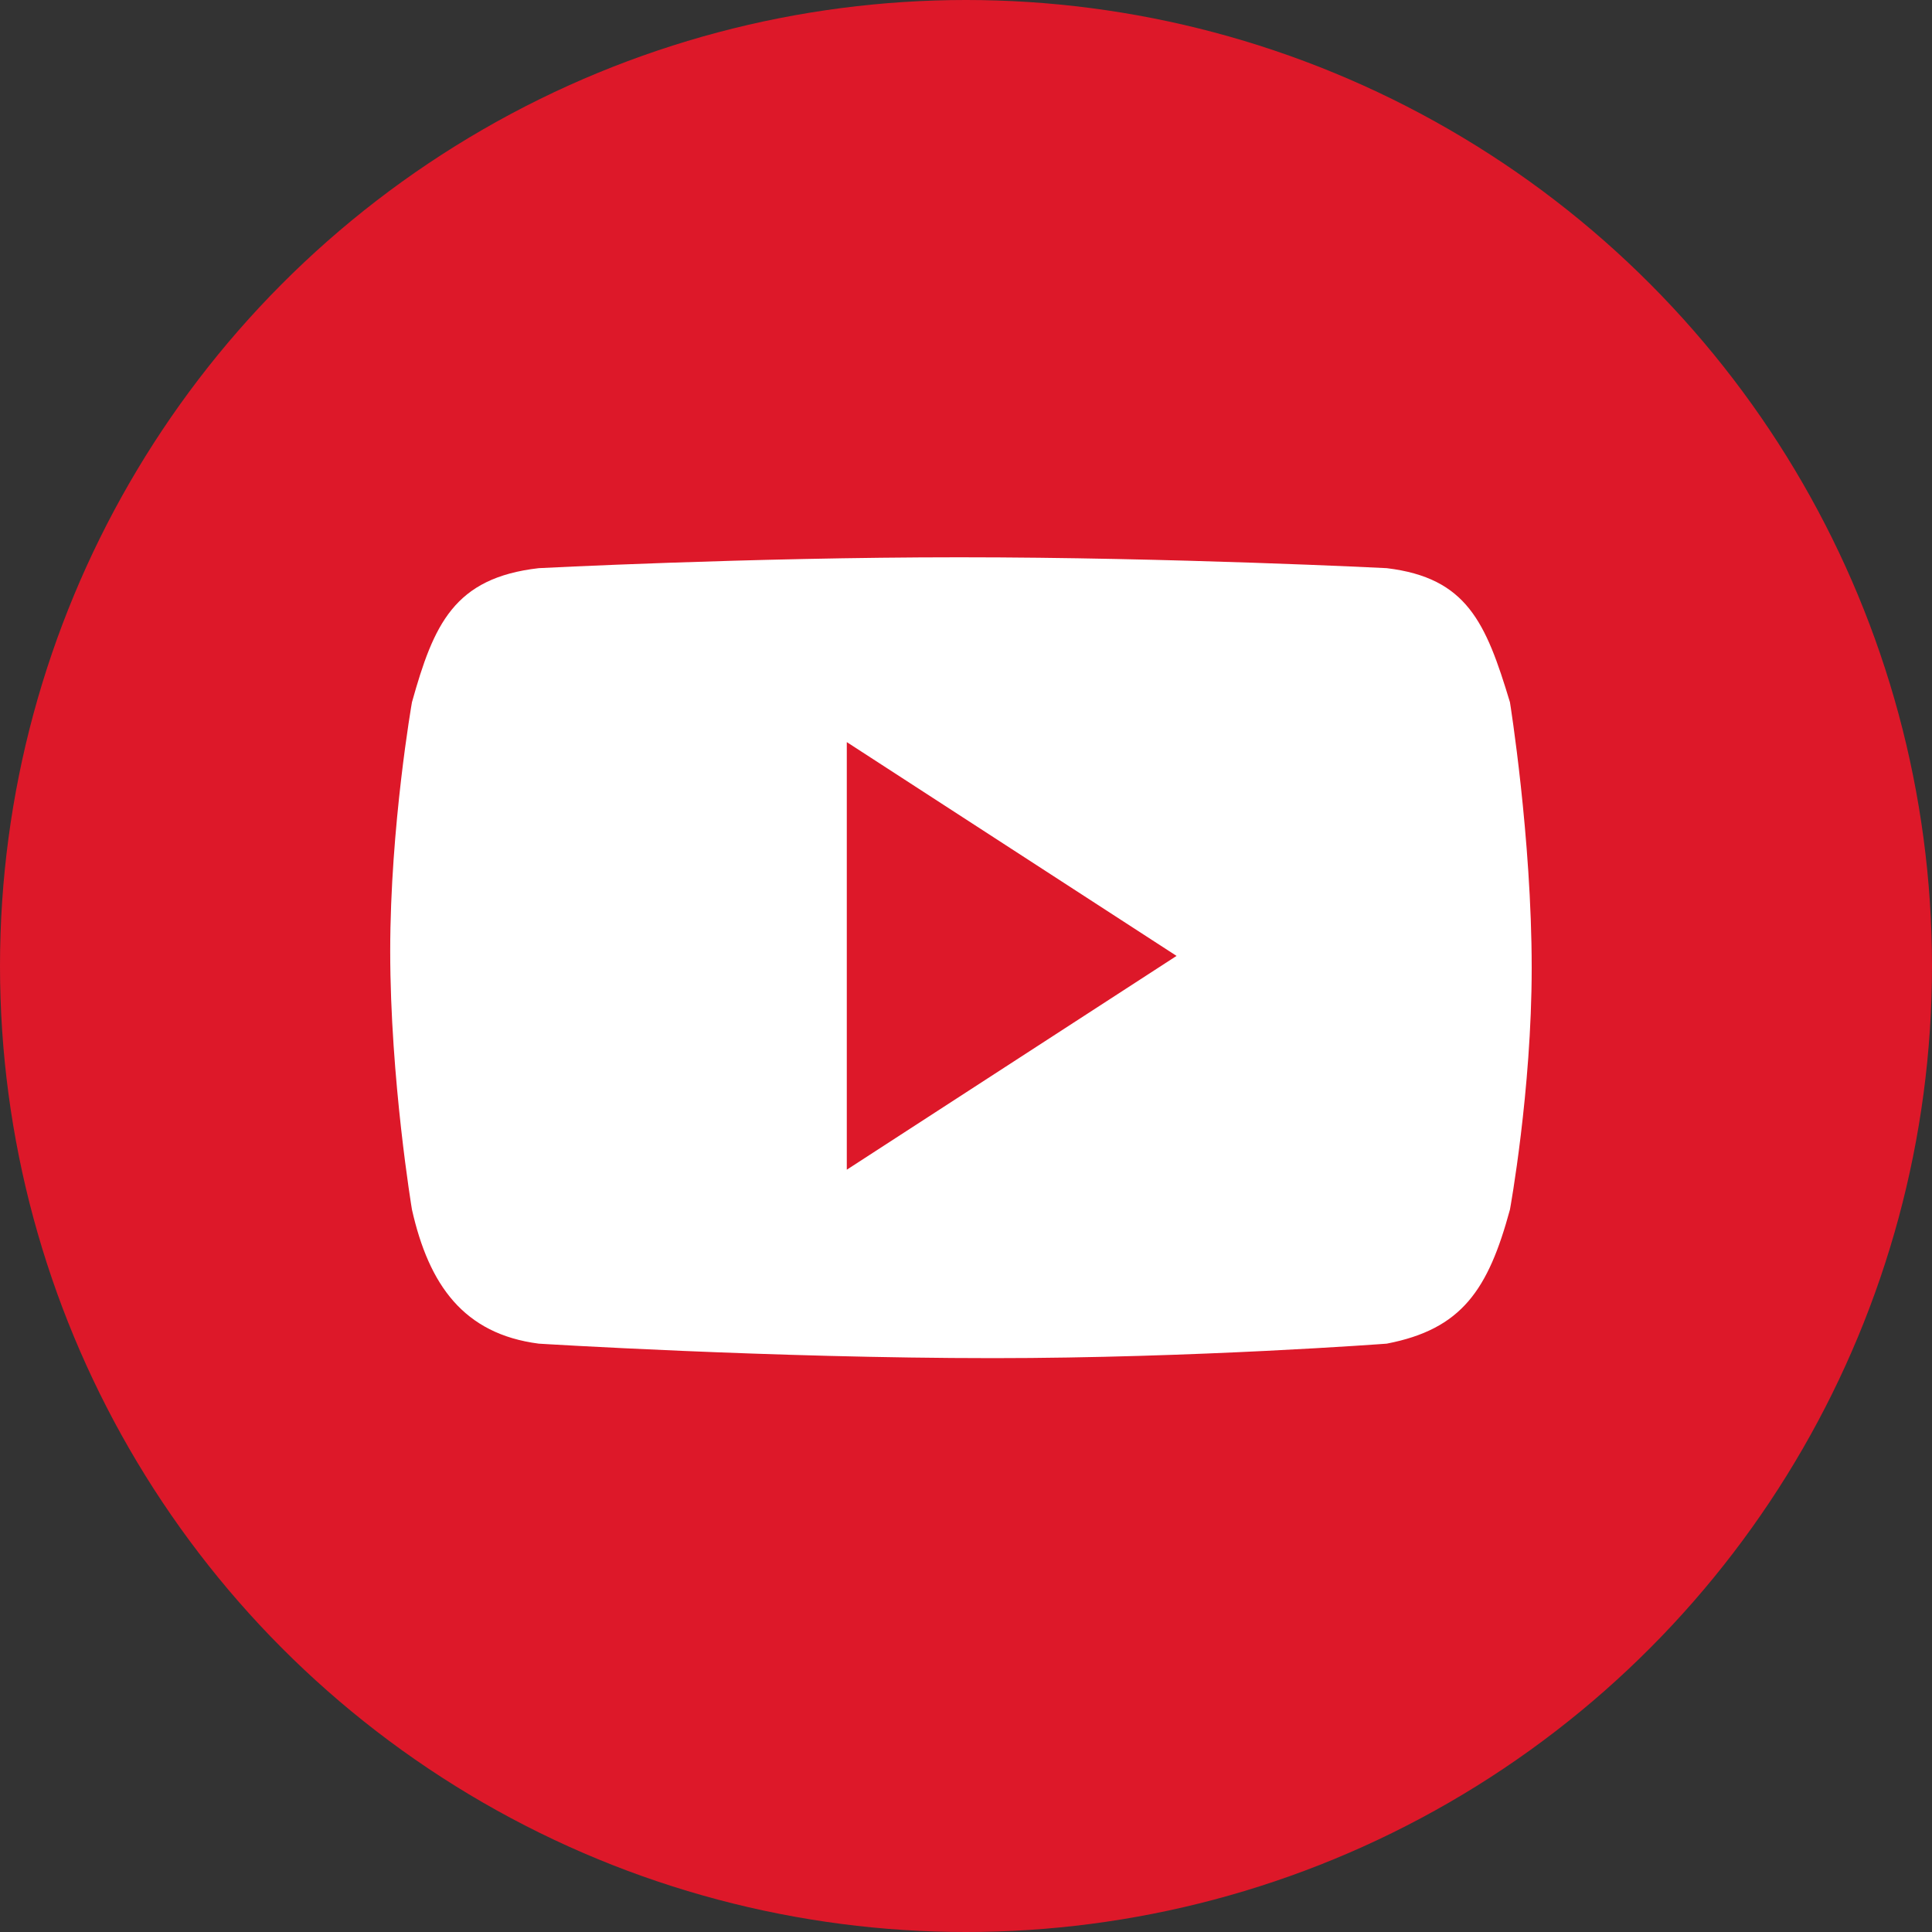 <svg xmlns="http://www.w3.org/2000/svg" class="icon youtube-icon" viewBox="0 0 1024 1024"><rect x="0" y="0" width="1024" height="1024" fill="#333333" stroke="none"/><circle cx="512" cy="512" r="512" fill="#DD1829"/><path fill="#fff" d="M800.305 372.2c-12.805-42.429-22.873-65.942-65.303-71.064 0 0-113.644-5.761-226.64-5.761-111.716 0-222.797 5.761-222.797 5.761-44.992 5.122-55.7 29.915-67.223 71.065 0 0-11.524 65.527-11.524 131.886 0 68.066 11.524 137.008 11.524 137.008 8.963 39.87 27.354 65.943 67.223 71.065 0 0 123.292 7.682 240.724 7.682 106.78 0 208.714-7.682 208.714-7.682 39.87-7.682 53.78-28.635 65.303-71.065 0 0 11.523-63.022 11.523-128.045 0-69.288-11.524-140.85-11.524-140.85zM448.82 619.97V393.33l174.781 113.32L448.82 619.97z"/></svg>